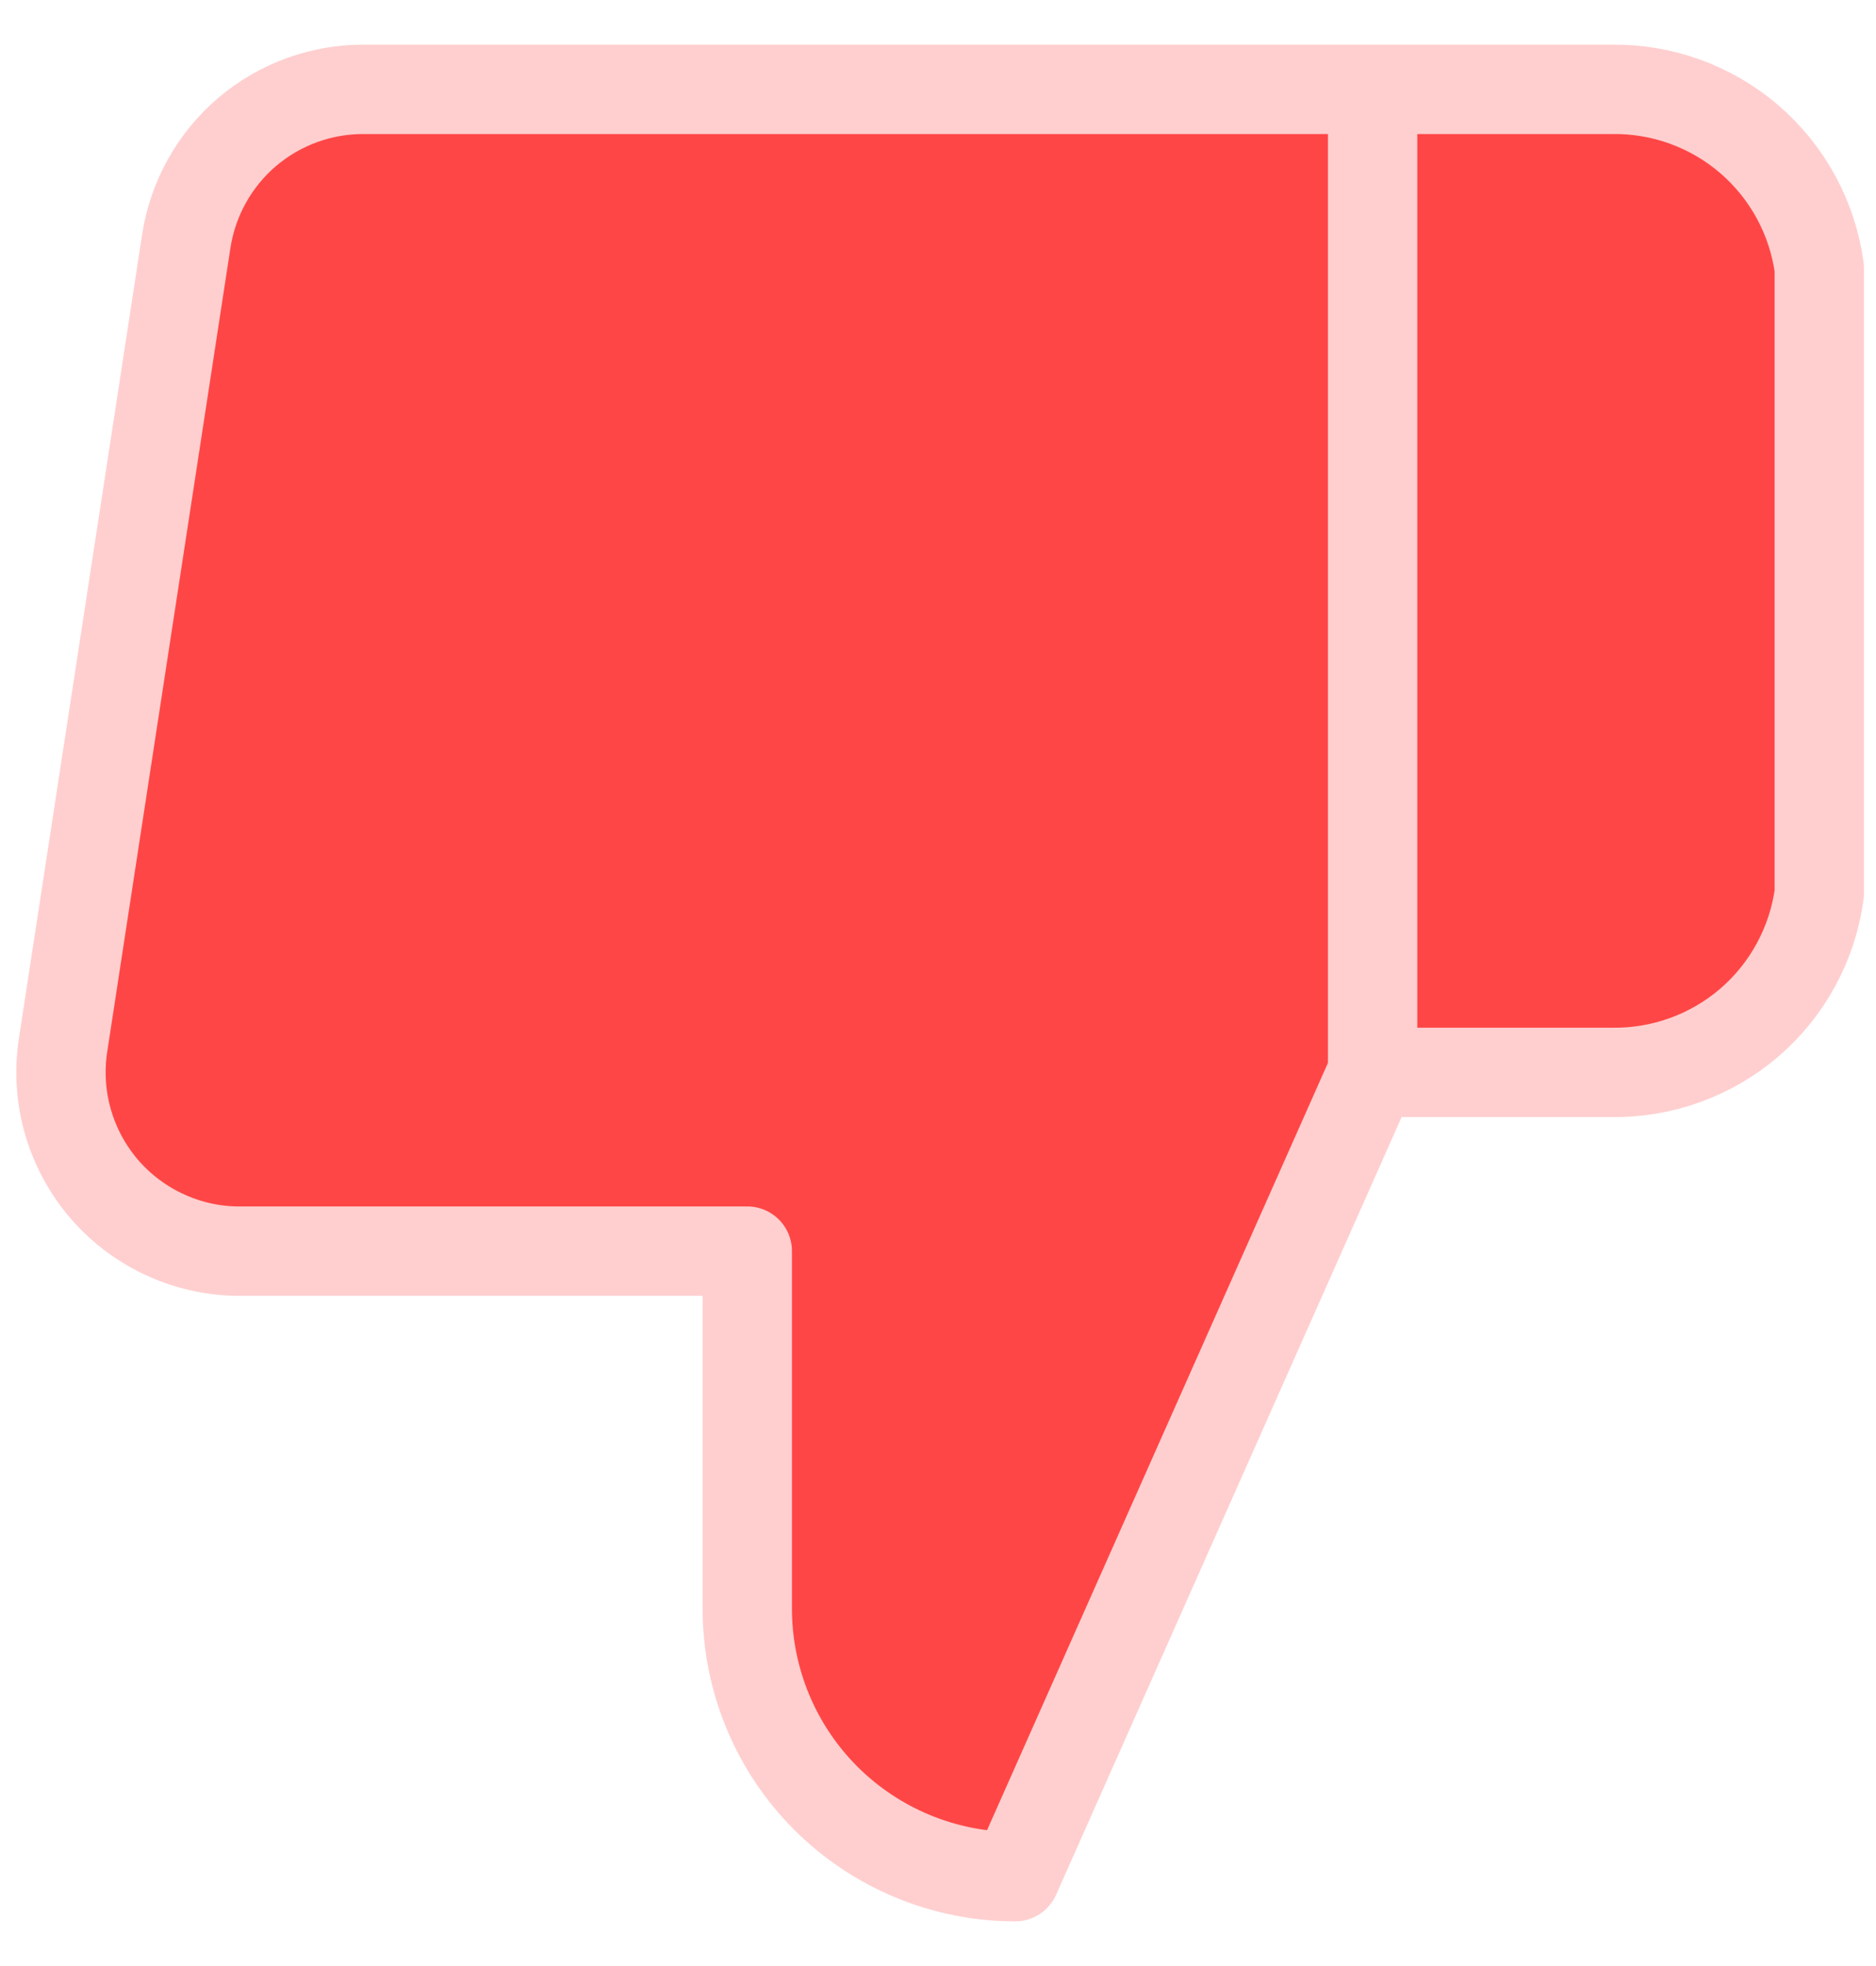 <svg width="21" height="22" viewBox="0 0 21 22" fill="none" xmlns="http://www.w3.org/2000/svg">
<path d="M8.365 14V18C8.365 18.796 8.681 19.559 9.244 20.122C9.807 20.684 10.57 21 11.365 21L15.365 12V1H4.085C3.603 0.995 3.135 1.164 2.767 1.476C2.4 1.789 2.158 2.223 2.085 2.7L0.705 11.7C0.662 11.987 0.681 12.28 0.762 12.558C0.843 12.836 0.983 13.094 1.173 13.313C1.364 13.532 1.599 13.706 1.864 13.825C2.128 13.944 2.415 14.004 2.705 14H8.365ZM15.365 1H18.035C18.601 0.99 19.151 1.188 19.581 1.557C20.01 1.926 20.289 2.439 20.365 3V10C20.289 10.561 20.01 11.075 19.581 11.444C19.151 11.812 18.601 12.01 18.035 12H15.365" fill="#FF4646"/>
<path d="M15.365 12L11.365 21C10.57 21 9.807 20.684 9.244 20.122C8.681 19.559 8.365 18.796 8.365 18V14H2.705C2.415 14.004 2.128 13.944 1.864 13.825C1.599 13.706 1.364 13.532 1.173 13.313C0.983 13.094 0.843 12.836 0.762 12.558C0.681 12.28 0.662 11.987 0.705 11.7L2.085 2.7C2.158 2.223 2.4 1.789 2.767 1.476C3.135 1.164 3.603 0.995 4.085 1H15.365M15.365 12V1M15.365 12H18.035C18.601 12.01 19.151 11.812 19.581 11.444C20.01 11.075 20.289 10.561 20.365 10V3C20.289 2.439 20.01 1.926 19.581 1.557C19.151 1.188 18.601 0.99 18.035 1H15.365" stroke="#FFCFCF" stroke-linecap="round" stroke-linejoin="round"/>
</svg>
